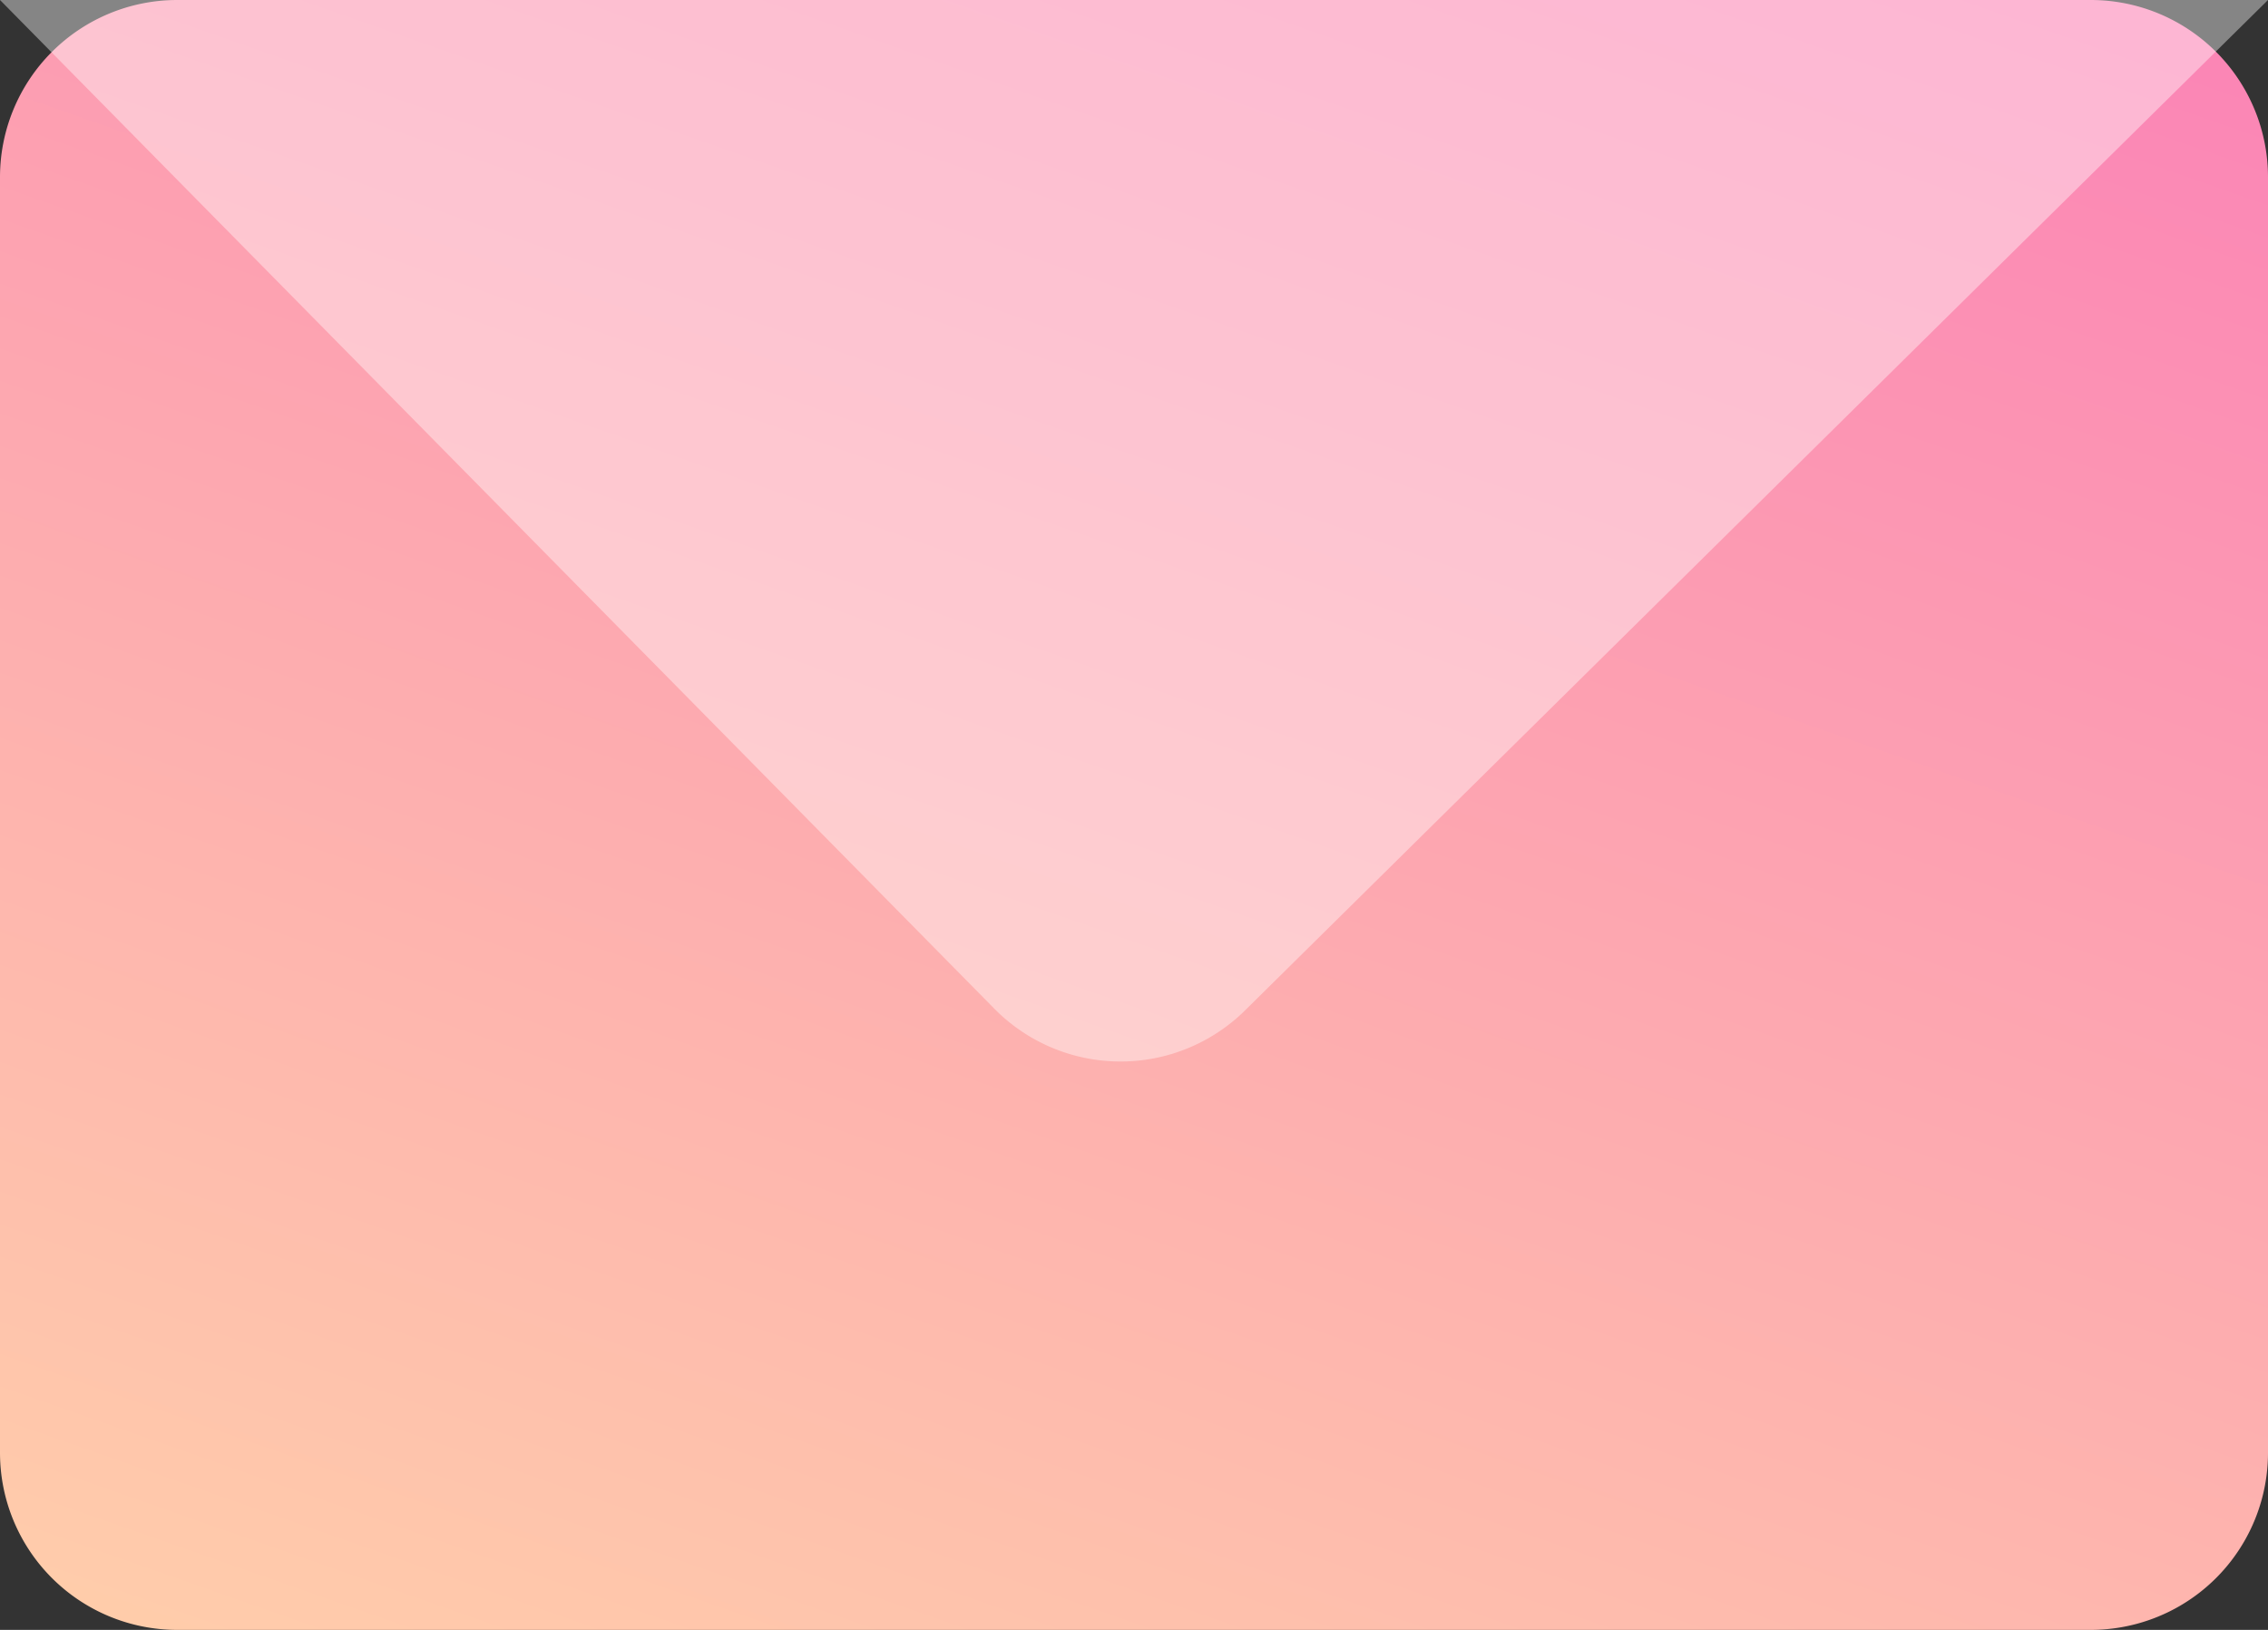 <?xml version="1.0" encoding="UTF-8"?> <svg xmlns="http://www.w3.org/2000/svg" xmlns:xlink="http://www.w3.org/1999/xlink" viewBox="0 0 64 46"><rect x="0" y="0" width="64" height="46" fill="#333333" stroke="none"/> <defs> <style> .cls-1 { fill: url(#linear-gradient); } .cls-2 { fill: #fff; opacity: 0.4; isolation: isolate; } </style> <linearGradient id="linear-gradient" x1="-315.03" y1="647.6" x2="-314.28" y2="649.14" gradientTransform="matrix(64, 0, 0, -46, 20174.64, 29840.75)" gradientUnits="userSpaceOnUse"> <stop offset="0" stop-color="#ffcfaa"></stop> <stop offset="1" stop-color="#fa6eb9"></stop> </linearGradient> </defs> <g id="Слой_2" data-name="Слой 2"> <g id="Layer_2" data-name="Layer 2"> <g id="Mail-3"> <path id="Path" class="cls-1" d="M5,0H59a5,5,0,0,1,5,5V41a5,5,0,0,1-5,5H5a5,5,0,0,1-5-5V5A5,5,0,0,1,5,0Z"></path> <path class="cls-2" d="M0,0H64L35.16,28.49a5,5,0,0,1-7.08,0h0Z"></path> </g> </g> </g> </svg> 
